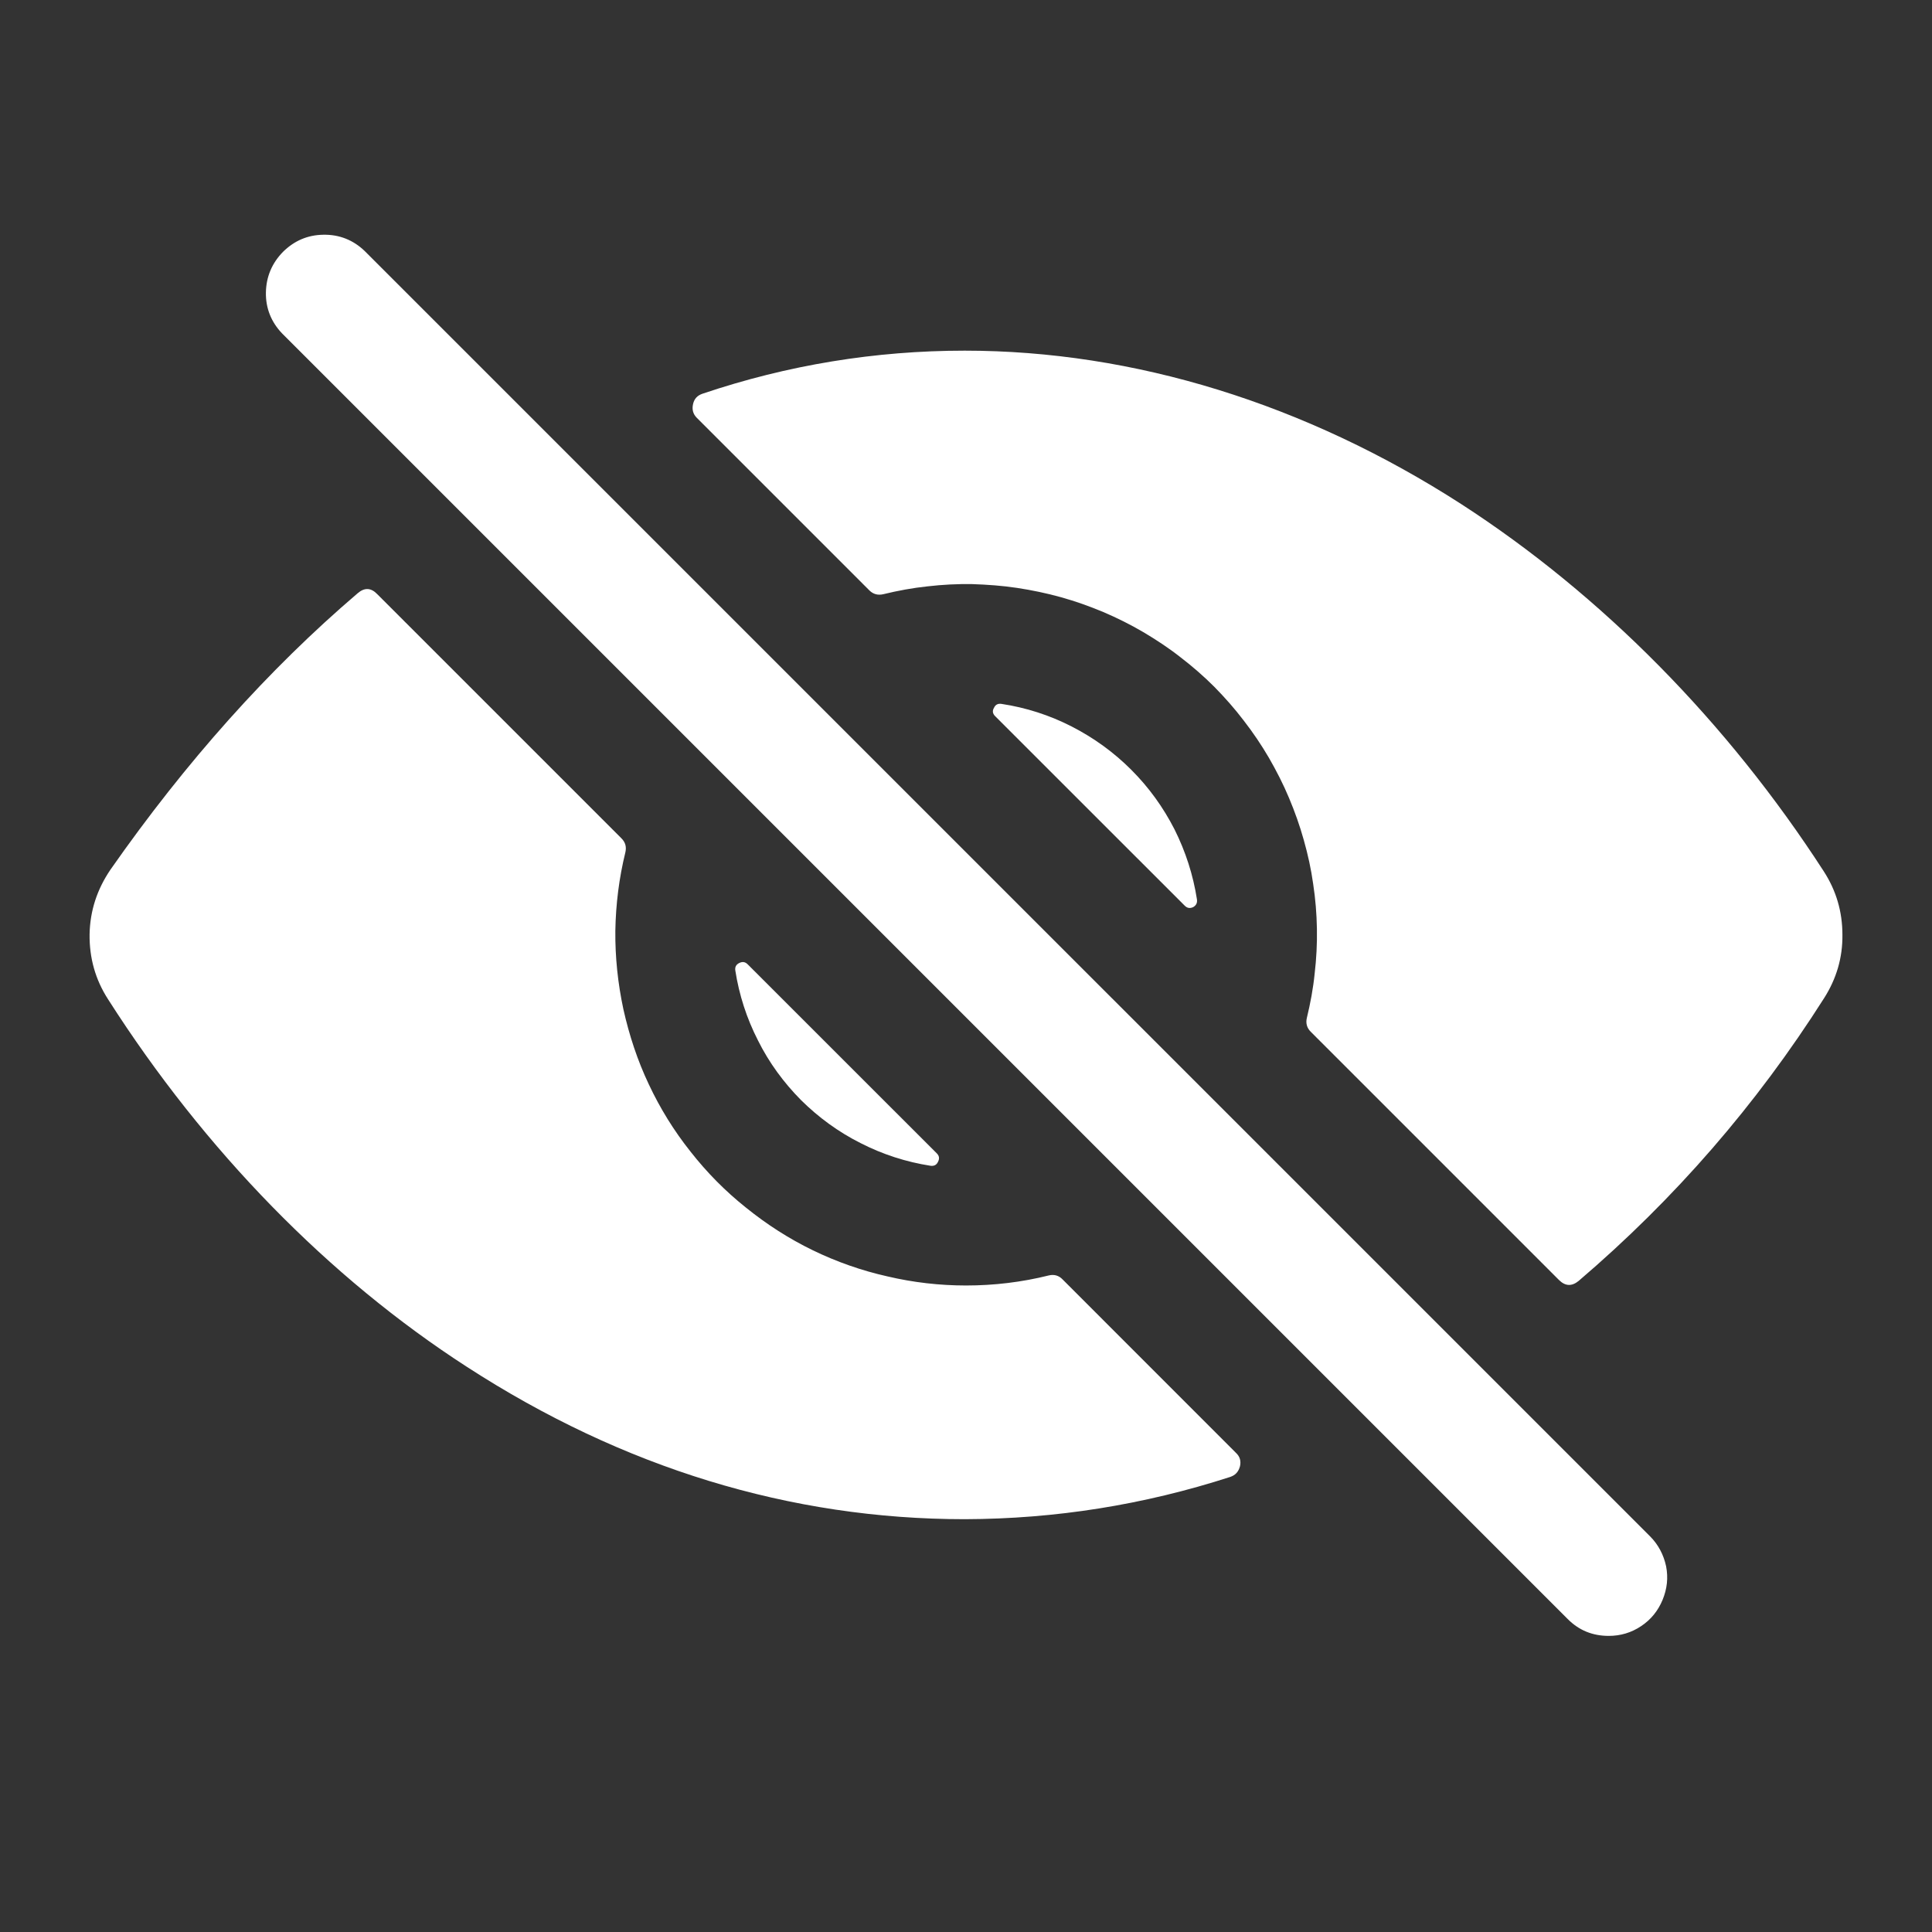 <svg xmlns="http://www.w3.org/2000/svg" xmlns:xlink="http://www.w3.org/1999/xlink" width="40" zoomAndPan="magnify" viewBox="0 0 30 30" height="40" preserveAspectRatio="xMidYMid meet" version="1.0"><rect x="0" y="0" width="30" height="30" fill="#333333" stroke="none"/><path fill="#ffffff" d="M 24.98 25.402 C 24.73 25.402 24.516 25.316 24.34 25.137 L 4.379 5.176 C 4.211 5 4.125 4.785 4.129 4.543 C 4.133 4.297 4.223 4.086 4.395 3.91 C 4.57 3.738 4.777 3.648 5.023 3.645 C 5.27 3.641 5.484 3.727 5.66 3.895 L 25.621 23.855 C 25.75 23.984 25.832 24.141 25.871 24.32 C 25.906 24.5 25.887 24.672 25.816 24.844 C 25.746 25.012 25.637 25.148 25.484 25.25 C 25.332 25.352 25.164 25.402 24.98 25.402 Z M 14.547 17.91 L 11.609 14.973 C 11.57 14.934 11.527 14.93 11.48 14.953 C 11.43 14.977 11.41 15.016 11.418 15.07 C 11.477 15.449 11.594 15.812 11.77 16.156 C 11.941 16.5 12.168 16.809 12.438 17.082 C 12.711 17.352 13.02 17.578 13.363 17.75 C 13.707 17.926 14.07 18.043 14.449 18.102 C 14.504 18.109 14.543 18.09 14.566 18.039 C 14.59 17.992 14.586 17.949 14.547 17.91 Z M 15.453 11.121 L 18.395 14.062 C 18.434 14.102 18.477 14.109 18.527 14.086 C 18.574 14.059 18.594 14.02 18.586 13.965 C 18.527 13.586 18.41 13.223 18.238 12.879 C 18.062 12.535 17.84 12.227 17.566 11.953 C 17.293 11.68 16.984 11.457 16.641 11.281 C 16.297 11.105 15.934 10.988 15.551 10.93 C 15.496 10.922 15.457 10.941 15.434 10.992 C 15.406 11.039 15.414 11.082 15.453 11.121 Z M 15.453 11.121 " fill-opacity="1" fill-rule="nonzero"/><path fill="#ffffff" d="M 28.324 15.5 C 28.516 15.199 28.613 14.871 28.609 14.516 C 28.609 14.156 28.512 13.828 28.32 13.531 C 26.82 11.211 24.871 9.238 22.691 7.828 C 20.273 6.27 17.609 5.445 14.98 5.445 C 13.59 5.445 12.23 5.668 10.91 6.113 C 10.828 6.141 10.781 6.191 10.762 6.273 C 10.742 6.359 10.762 6.43 10.82 6.488 L 13.5 9.168 C 13.559 9.227 13.633 9.246 13.715 9.227 C 13.941 9.172 14.172 9.129 14.402 9.105 C 14.633 9.078 14.867 9.066 15.098 9.07 C 15.332 9.078 15.562 9.094 15.793 9.129 C 16.023 9.164 16.25 9.211 16.473 9.273 C 16.699 9.336 16.918 9.414 17.133 9.504 C 17.344 9.594 17.555 9.699 17.754 9.816 C 17.953 9.934 18.148 10.062 18.332 10.207 C 18.516 10.348 18.691 10.5 18.855 10.664 C 19.02 10.832 19.172 11.004 19.312 11.188 C 19.457 11.375 19.586 11.566 19.703 11.766 C 19.82 11.969 19.926 12.176 20.016 12.391 C 20.105 12.602 20.184 12.824 20.246 13.047 C 20.309 13.27 20.359 13.496 20.391 13.727 C 20.426 13.957 20.445 14.188 20.449 14.422 C 20.453 14.656 20.441 14.887 20.414 15.117 C 20.391 15.348 20.348 15.578 20.293 15.805 C 20.273 15.887 20.293 15.961 20.352 16.02 L 24.207 19.875 C 24.305 19.973 24.406 19.977 24.512 19.891 C 26.004 18.617 27.273 17.156 28.324 15.5 Z M 15 19.961 C 14.59 19.961 14.18 19.914 13.781 19.82 C 13.379 19.73 12.992 19.594 12.621 19.414 C 12.25 19.234 11.906 19.012 11.586 18.754 C 11.262 18.496 10.977 18.207 10.723 17.883 C 10.465 17.559 10.25 17.211 10.074 16.836 C 9.898 16.465 9.77 16.074 9.68 15.672 C 9.594 15.27 9.551 14.863 9.555 14.453 C 9.562 14.039 9.613 13.633 9.711 13.234 C 9.73 13.148 9.711 13.078 9.648 13.016 L 5.859 9.227 C 5.762 9.125 5.66 9.121 5.555 9.211 C 4.172 10.391 2.887 11.828 1.715 13.504 C 1.508 13.809 1.398 14.141 1.391 14.508 C 1.387 14.875 1.48 15.211 1.68 15.52 C 3.176 17.863 5.105 19.84 7.254 21.227 C 9.672 22.793 12.273 23.59 14.98 23.59 C 16.391 23.586 17.762 23.367 19.102 22.934 C 19.184 22.906 19.23 22.855 19.254 22.77 C 19.273 22.688 19.254 22.617 19.191 22.559 L 16.5 19.867 C 16.441 19.805 16.367 19.785 16.285 19.805 C 15.863 19.91 15.434 19.961 15 19.961 Z M 15 19.961 " fill-opacity="1" fill-rule="nonzero"/></svg>